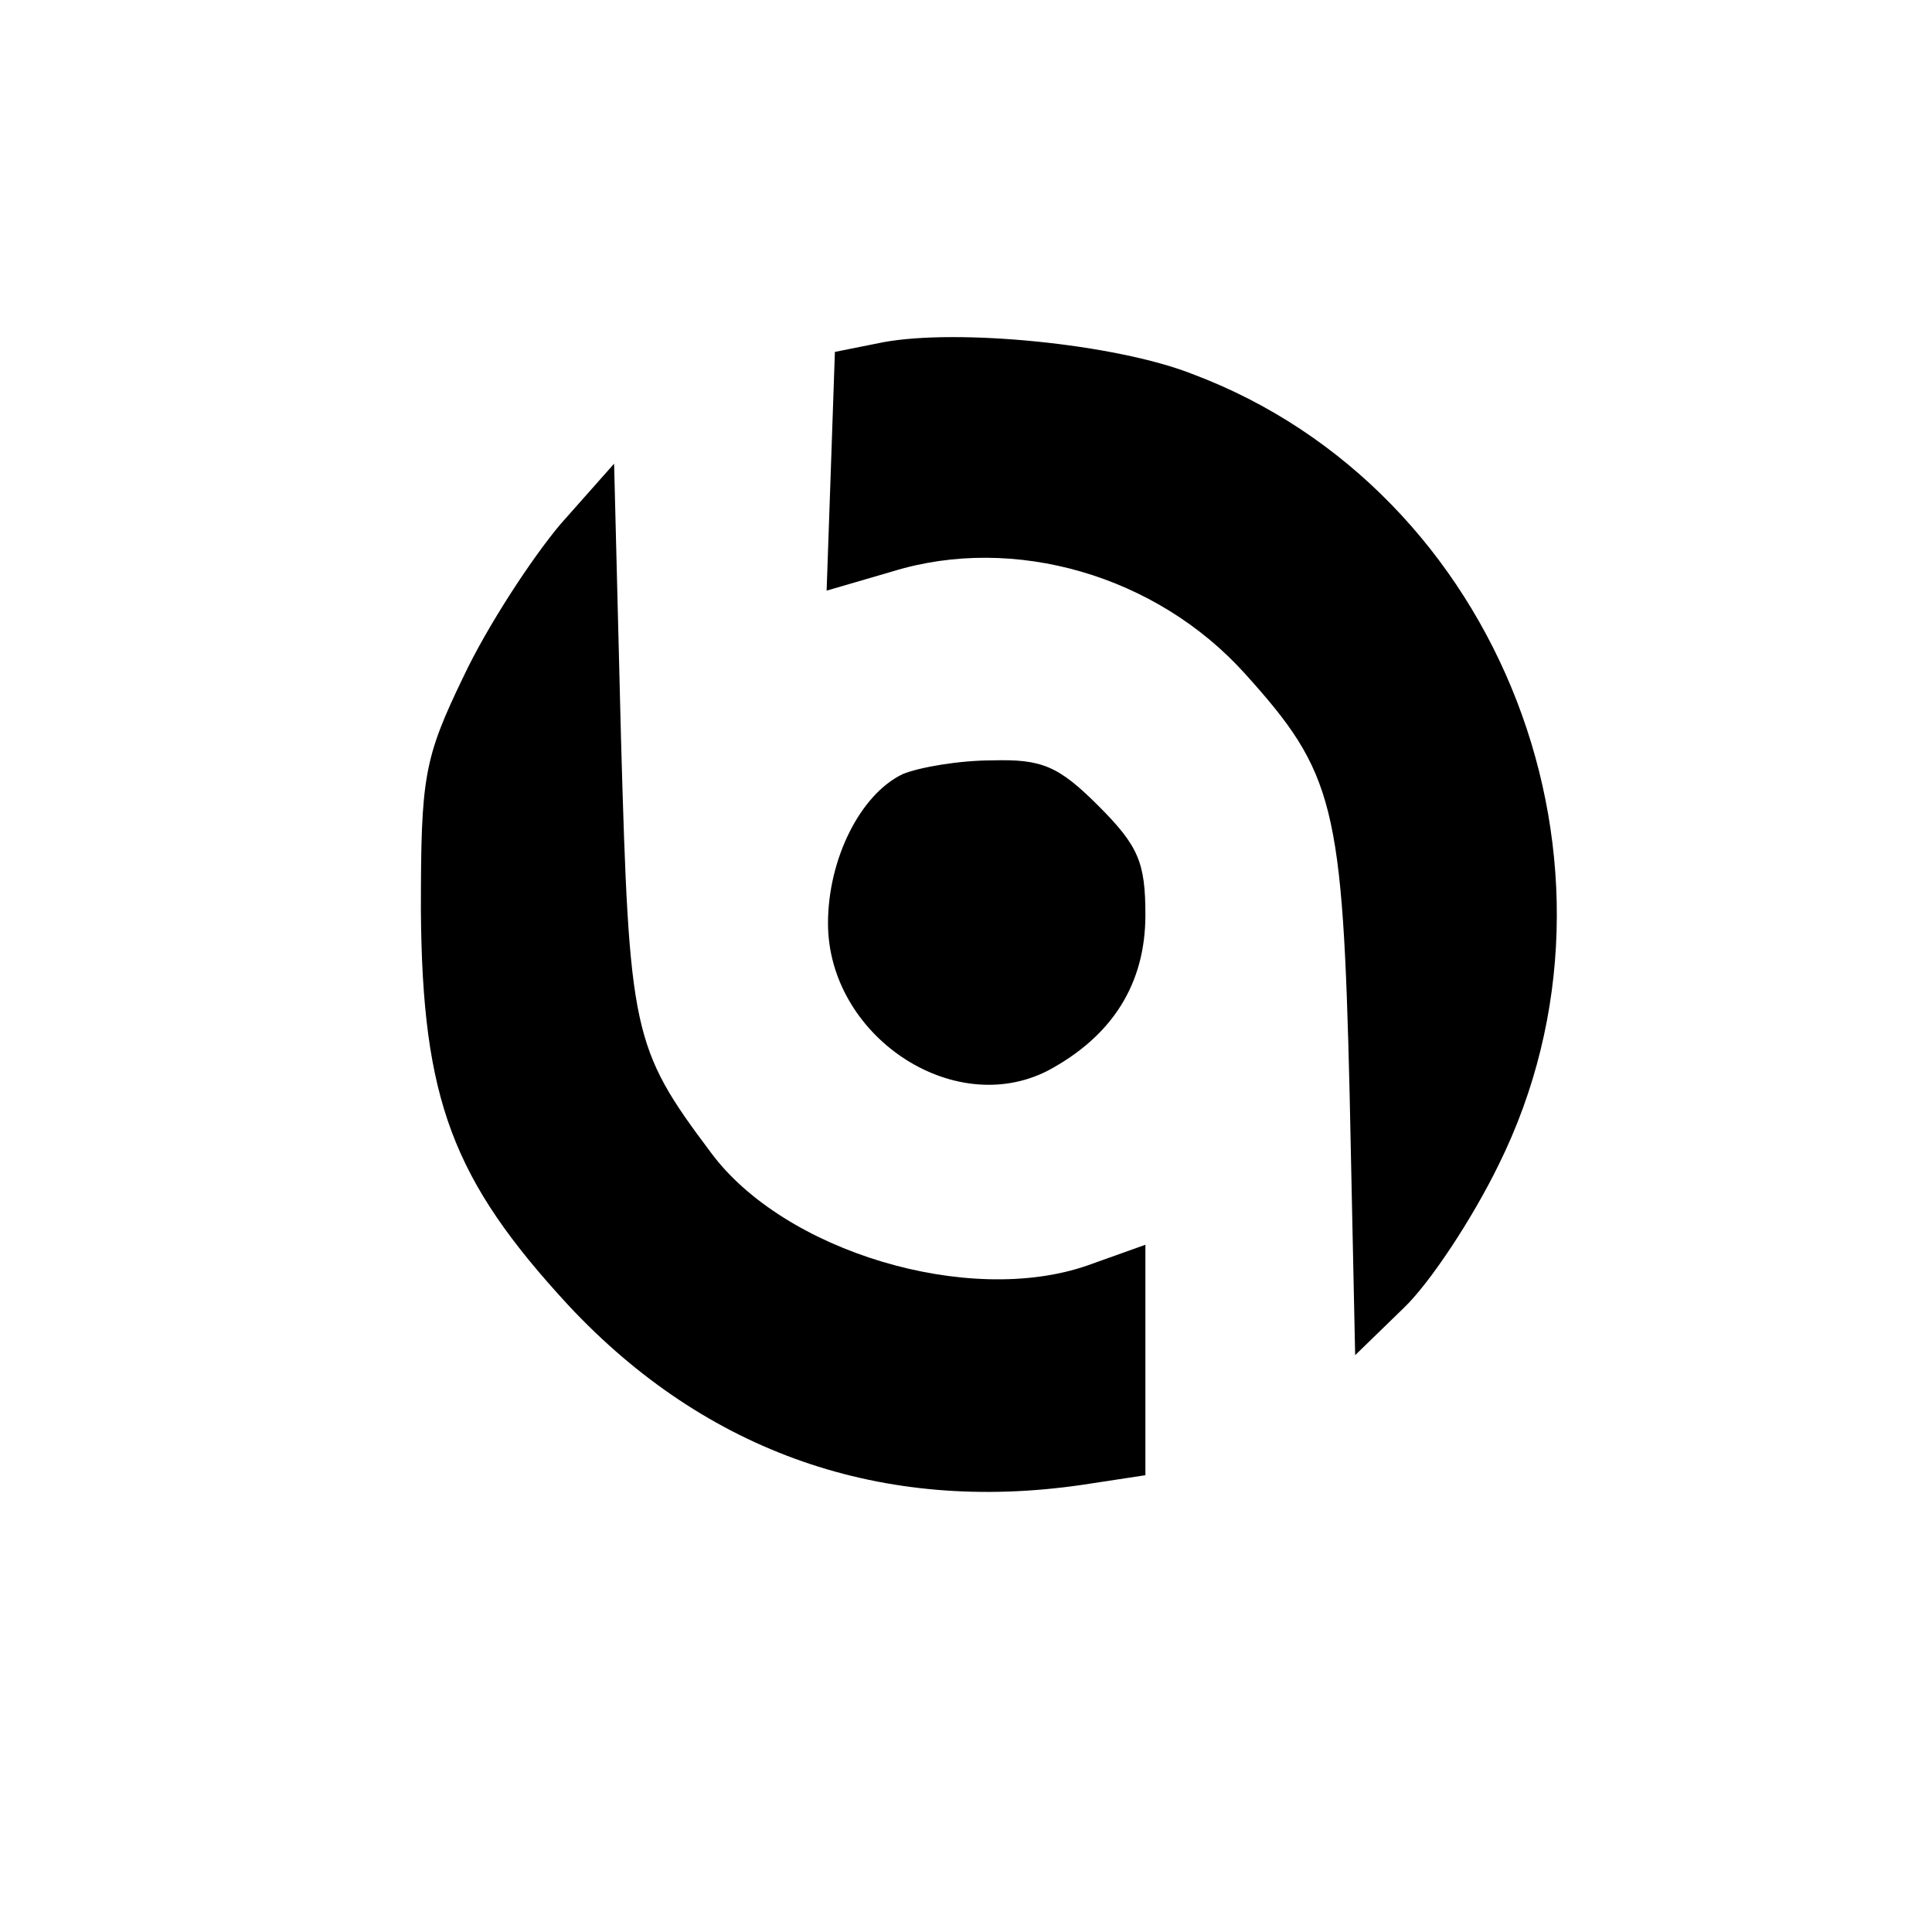 <?xml version="1.0" standalone="no"?>
<!DOCTYPE svg PUBLIC "-//W3C//DTD SVG 20010904//EN"
 "http://www.w3.org/TR/2001/REC-SVG-20010904/DTD/svg10.dtd">
<svg version="1.0" xmlns="http://www.w3.org/2000/svg"
 width="140pt" height="140pt" viewBox="0 0 140 140"
 preserveAspectRatio="xMidYMid meet">
<g transform="translate(0,140) scale(0.1,-0.1)"
fill="#000000" stroke="none">
<path d="M640 1152 l-35 -7 -3 -87 -3 -86 48 14 c88 27 191 -3 255 -74 65 -72
71 -95 76 -305 l4 -189 35 34 c19 18 50 65 69 104 107 216 2 489 -222 573 -56
22 -170 33 -224 23z"/>
<path d="M406 1020 c-21 -25 -53 -74 -70 -110 -29 -60 -31 -73 -31 -170 1
-137 23 -195 107 -286 100 -107 228 -151 372 -130 l46 7 0 83 0 84 -42 -15
c-86 -30 -220 10 -273 82 -57 76 -59 87 -65 300 l-5 199 -39 -44z"/>
<path d="M654 839 c-31 -15 -54 -62 -54 -108 0 -81 90 -142 159 -107 47 25 71
63 71 113 0 38 -5 50 -34 79 -29 29 -41 34 -77 33 -24 0 -53 -5 -65 -10z"/>
</g>
</svg>
